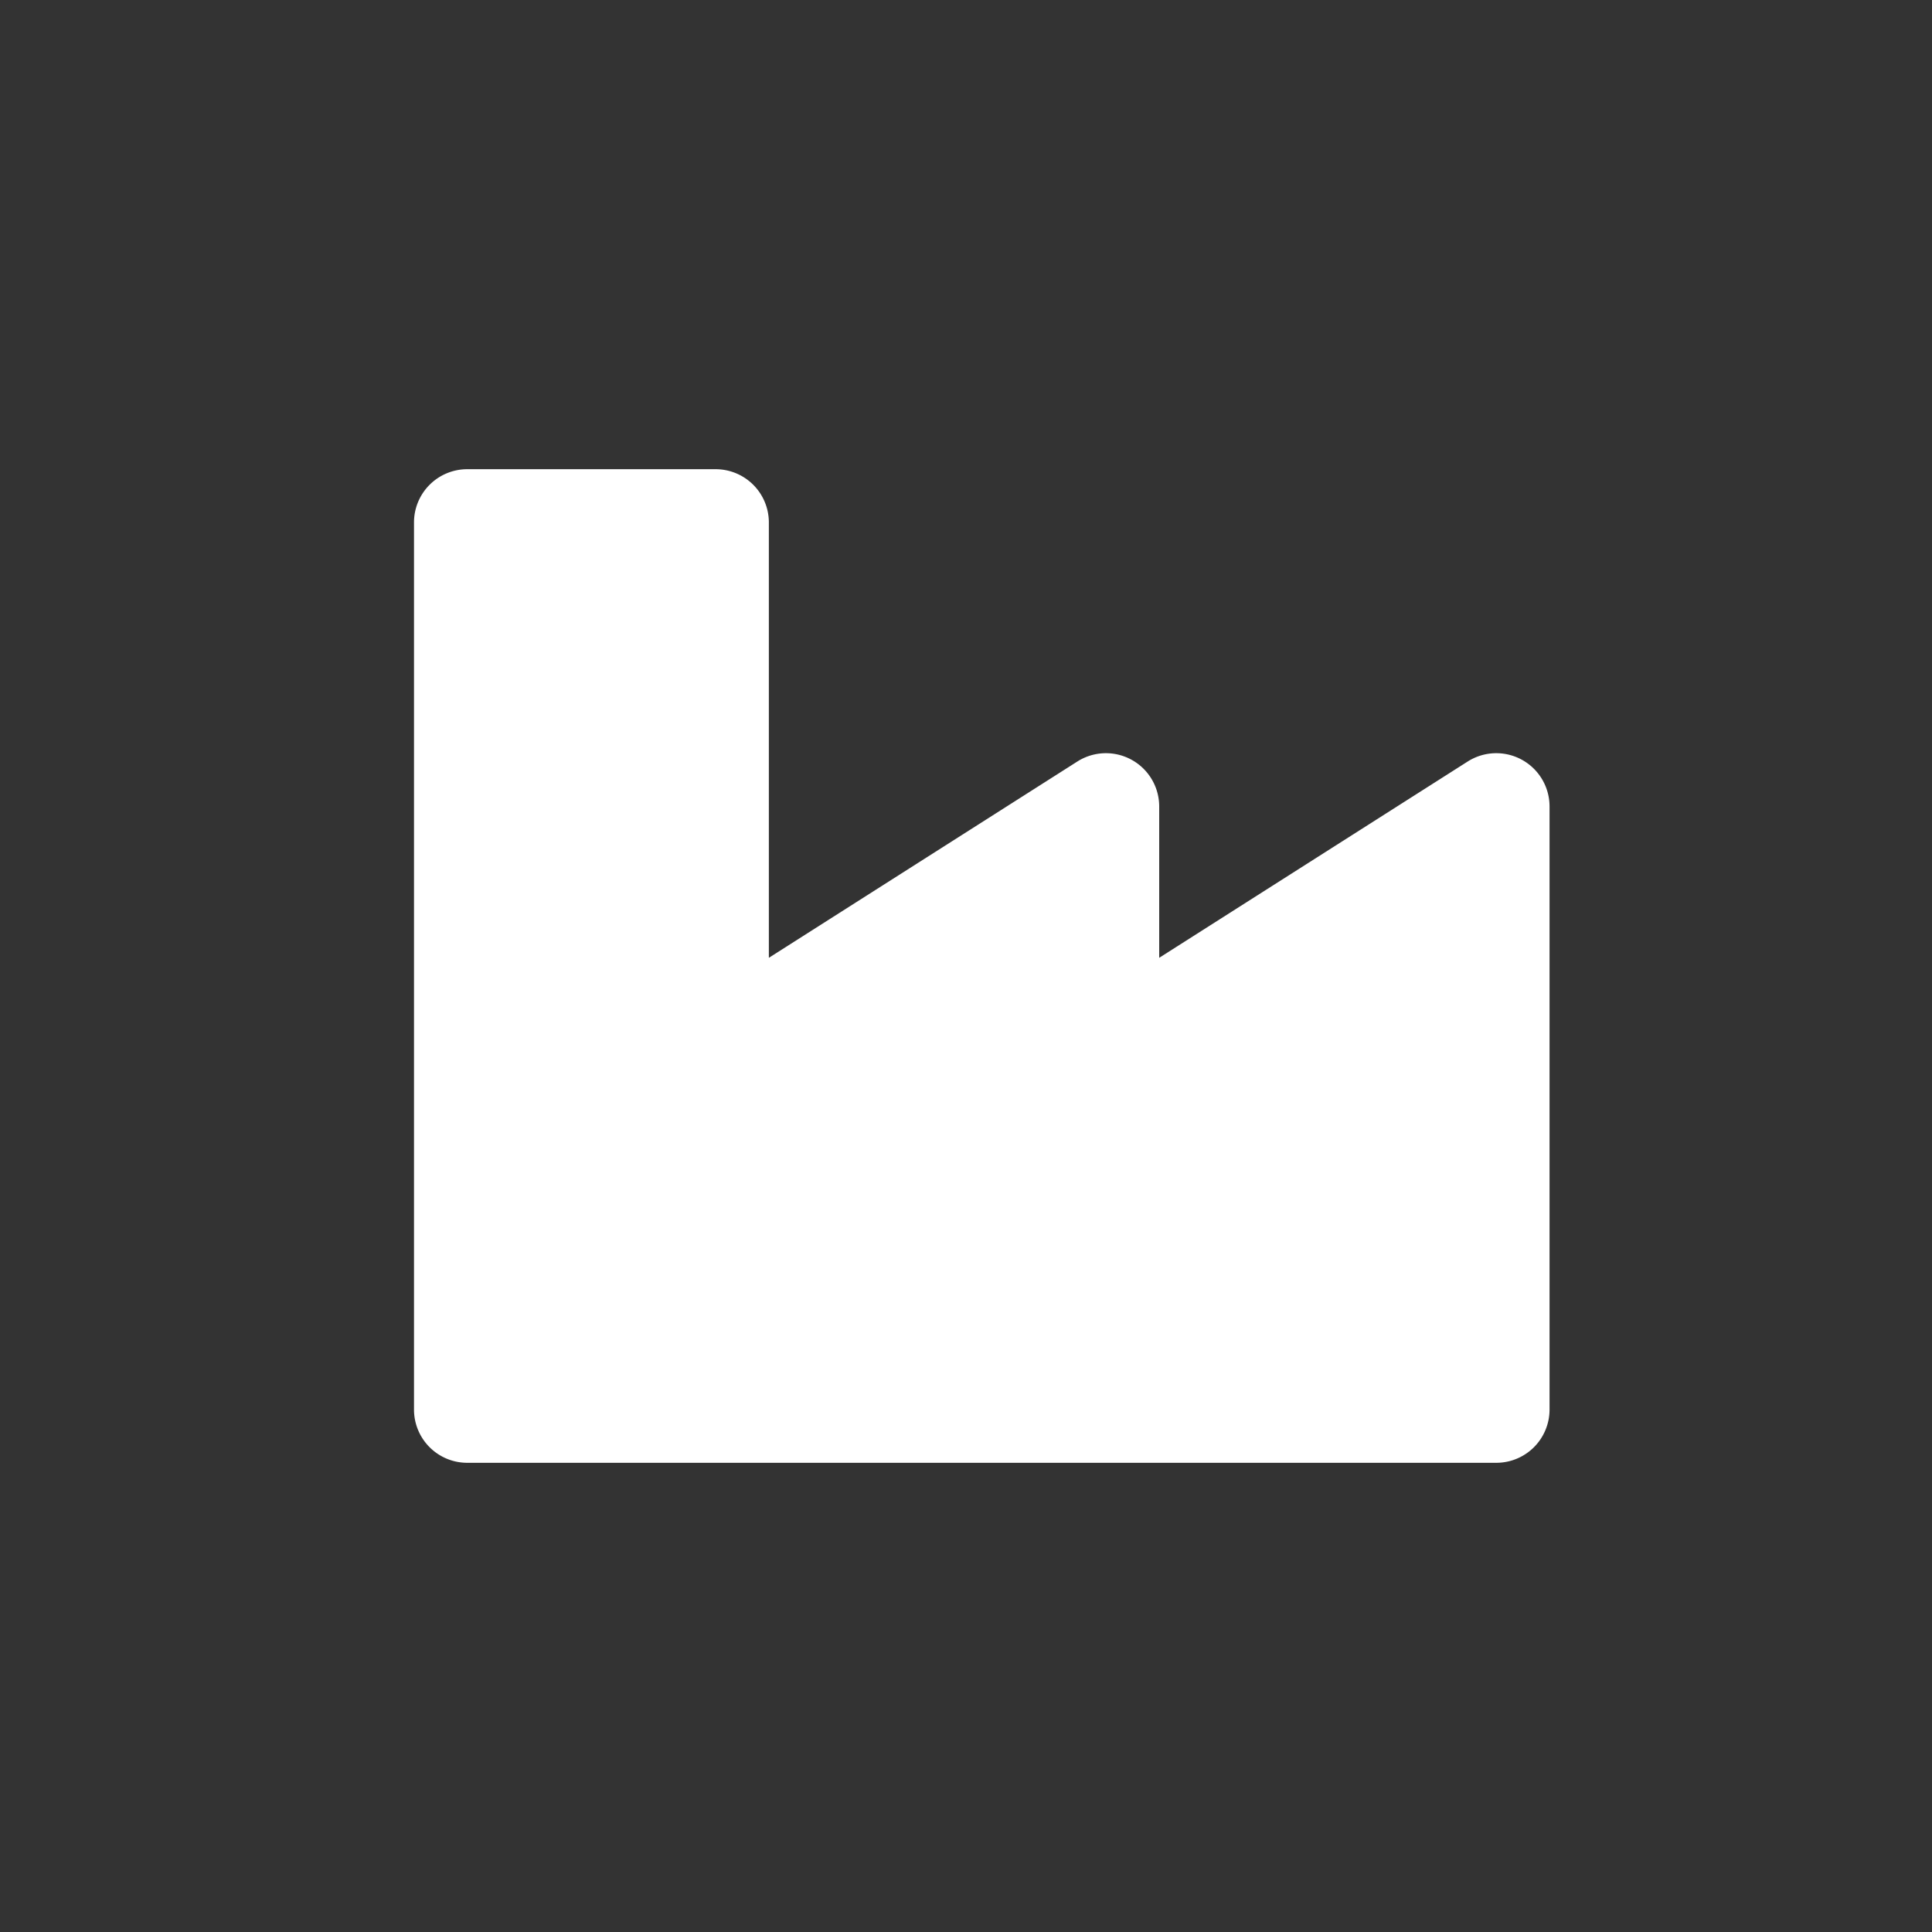 <svg xmlns="http://www.w3.org/2000/svg" width="70" height="70" viewBox="0 0 70 70">
  <rect x="0" y="0" width="70" height="70" fill="#333333" stroke="none"/>
  <g id="组_99" data-name="组 99" transform="translate(-587.295 -3676.783)">
    <path id="Icon_awesome-industry" data-name="Icon awesome-industry" d="M38.179,12.84,27,19.953V14.467a1.93,1.93,0,0,0-2.964-1.627L12.857,19.953V4.179A1.929,1.929,0,0,0,10.929,2.25h-9A1.929,1.929,0,0,0,0,4.179V36.321A1.929,1.929,0,0,0,1.929,38.25H39.214a1.929,1.929,0,0,0,1.929-1.929V14.467A1.93,1.93,0,0,0,38.179,12.84Z" transform="translate(602.295 3691.533)" fill="#ffffff"/>
    <rect id="矩形_3224" data-name="矩形 3224" width="70" height="70" transform="translate(587.295 3676.783)" fill="none"/>
  </g>
</svg>
